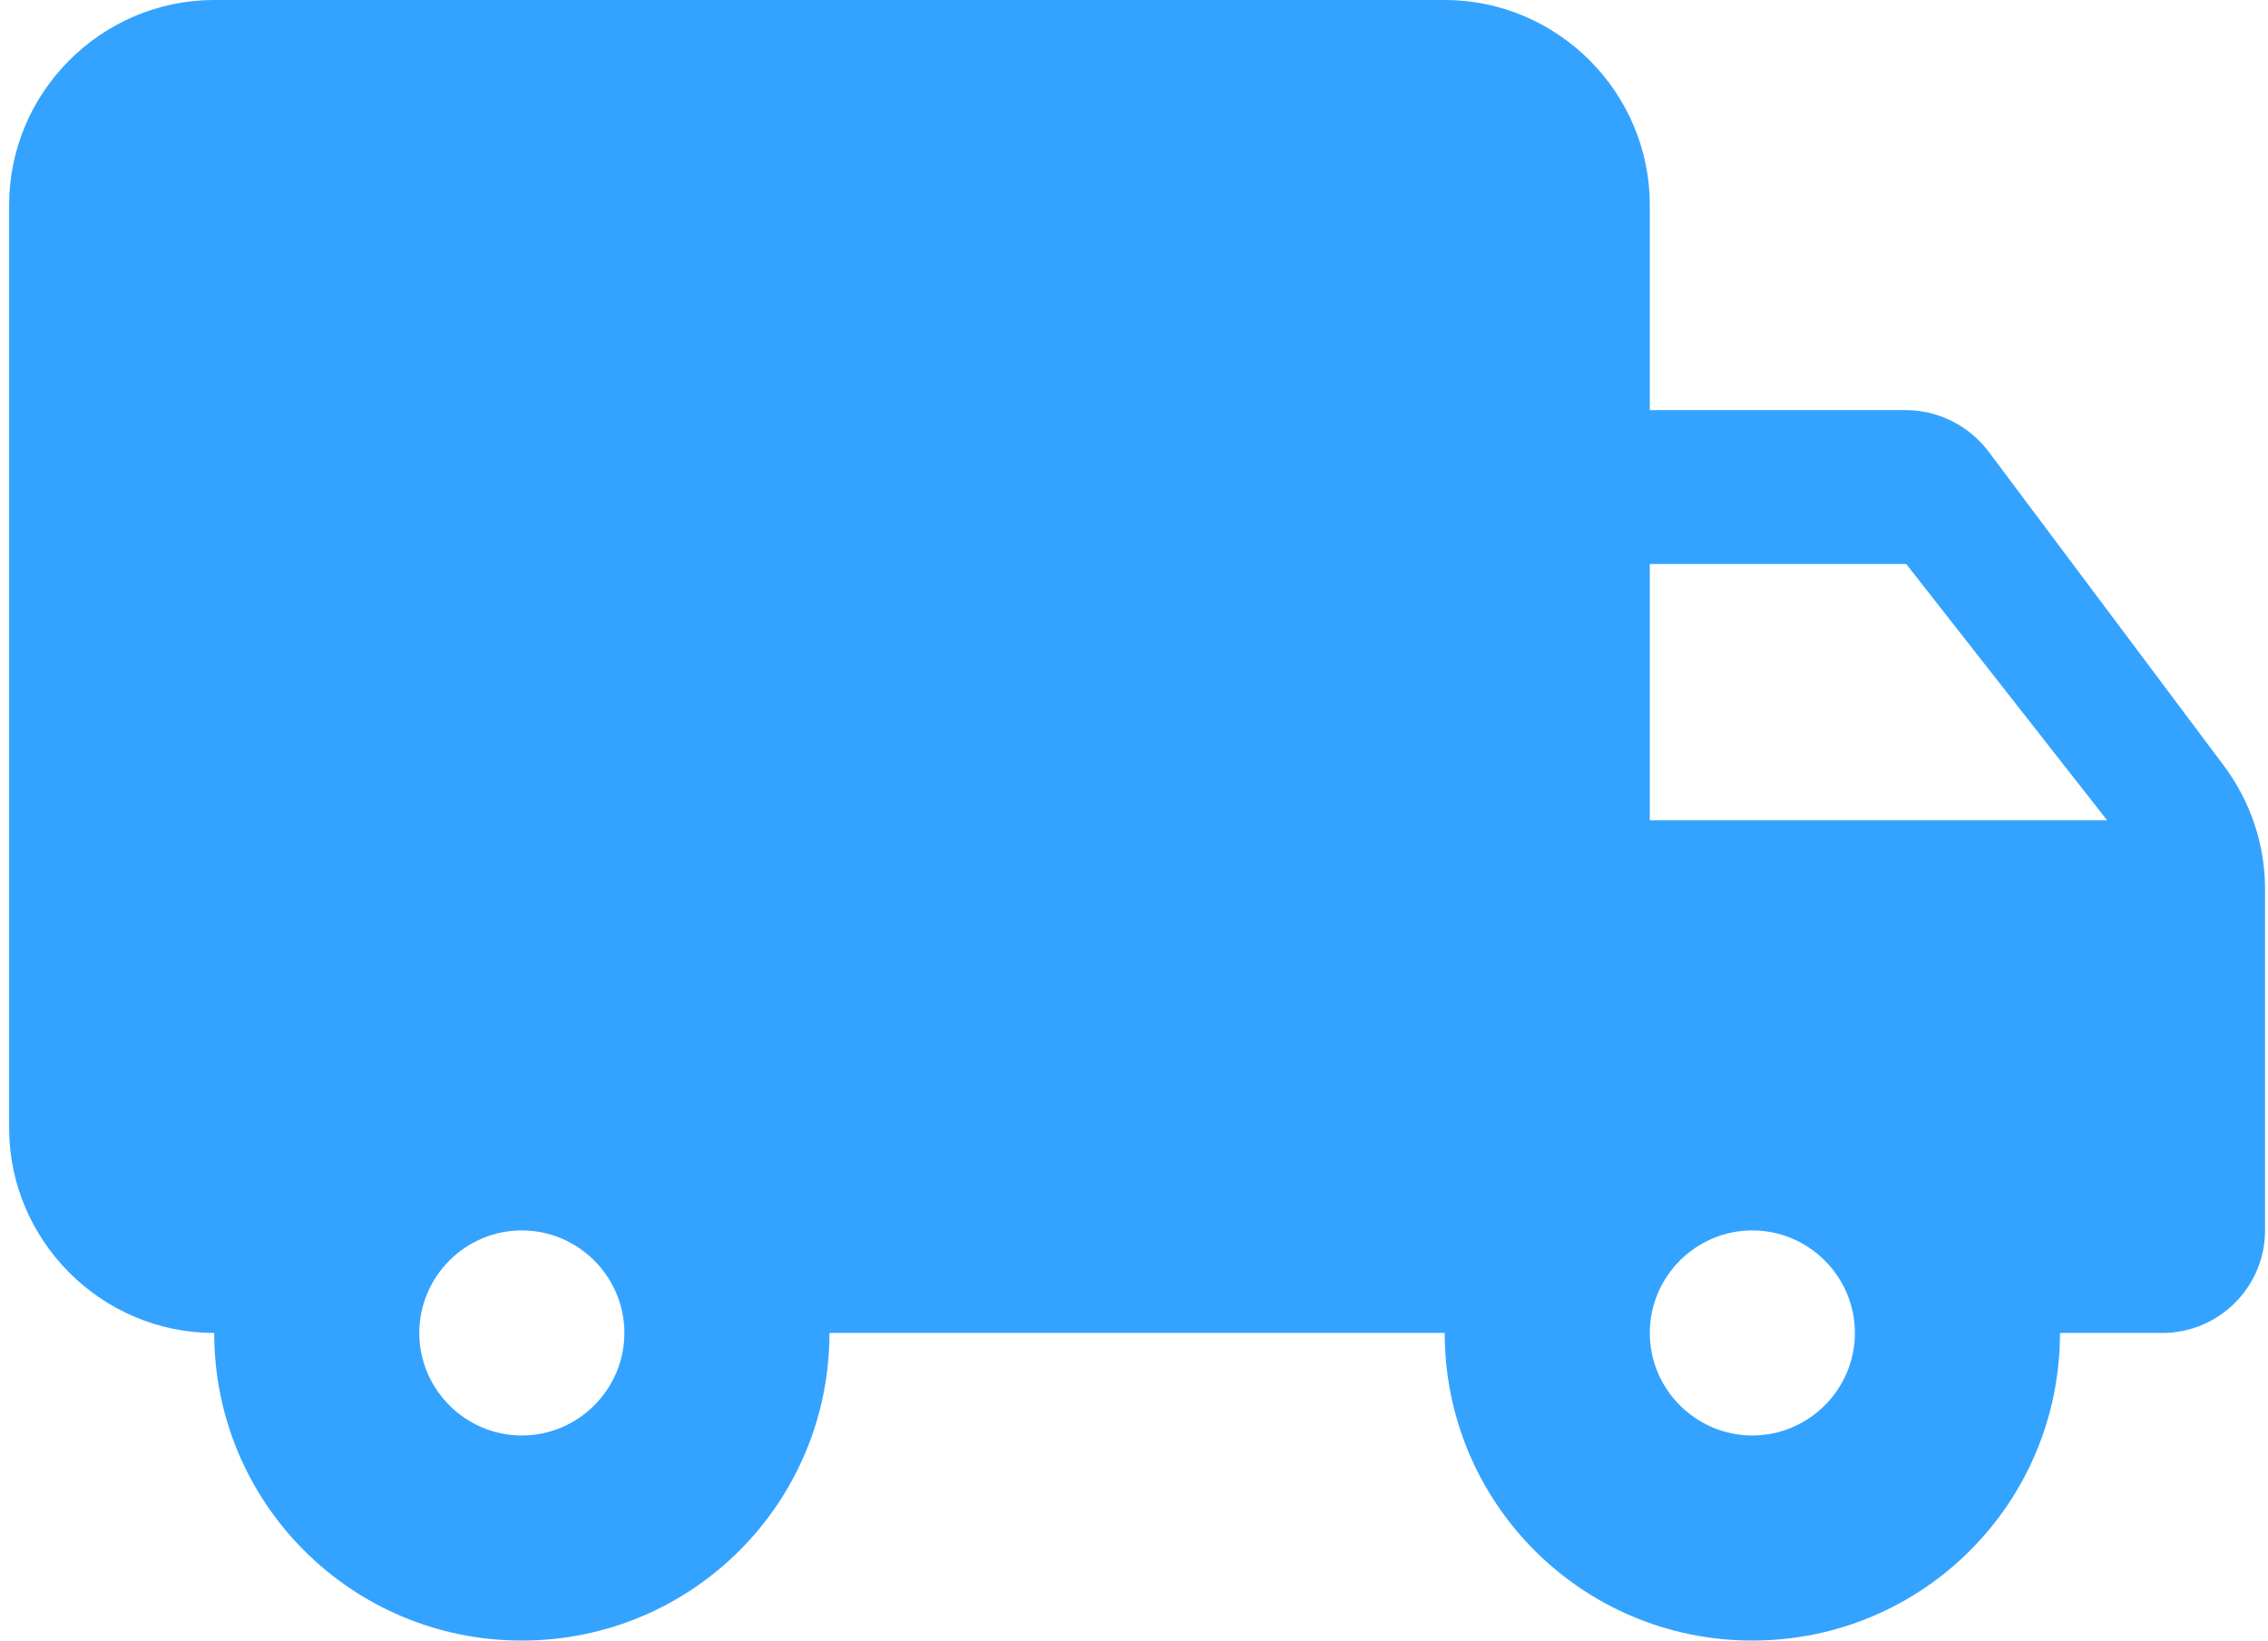 <svg xmlns="http://www.w3.org/2000/svg" fill="none" viewBox="0 0 47 34" height="34" width="47">
<path fill="#33A3FF" d="M39.502 8.5H34.189V4.25C34.189 1.913 32.276 0 29.939 0H4.439C2.101 0 0.189 1.913 0.189 4.25V23.375C0.189 25.712 2.101 27.625 4.439 27.625C4.439 31.152 7.286 34 10.814 34C14.341 34 17.189 31.152 17.189 27.625H29.939C29.939 31.152 32.786 34 36.314 34C39.842 34 42.689 31.152 42.689 27.625H44.814C45.983 27.625 46.939 26.669 46.939 25.5V18.424C46.939 17.51 46.642 16.617 46.089 15.874L41.202 9.35C40.798 8.819 40.16 8.5 39.502 8.5ZM10.814 29.75C9.645 29.75 8.689 28.794 8.689 27.625C8.689 26.456 9.645 25.5 10.814 25.5C11.983 25.5 12.939 26.456 12.939 27.625C12.939 28.794 11.983 29.75 10.814 29.75ZM39.502 11.688L43.666 17H34.189V11.688H39.502ZM36.314 29.75C35.145 29.75 34.189 28.794 34.189 27.625C34.189 26.456 35.145 25.5 36.314 25.5C37.483 25.5 38.439 26.456 38.439 27.625C38.439 28.794 37.483 29.75 36.314 29.75Z"></path>
</svg>
